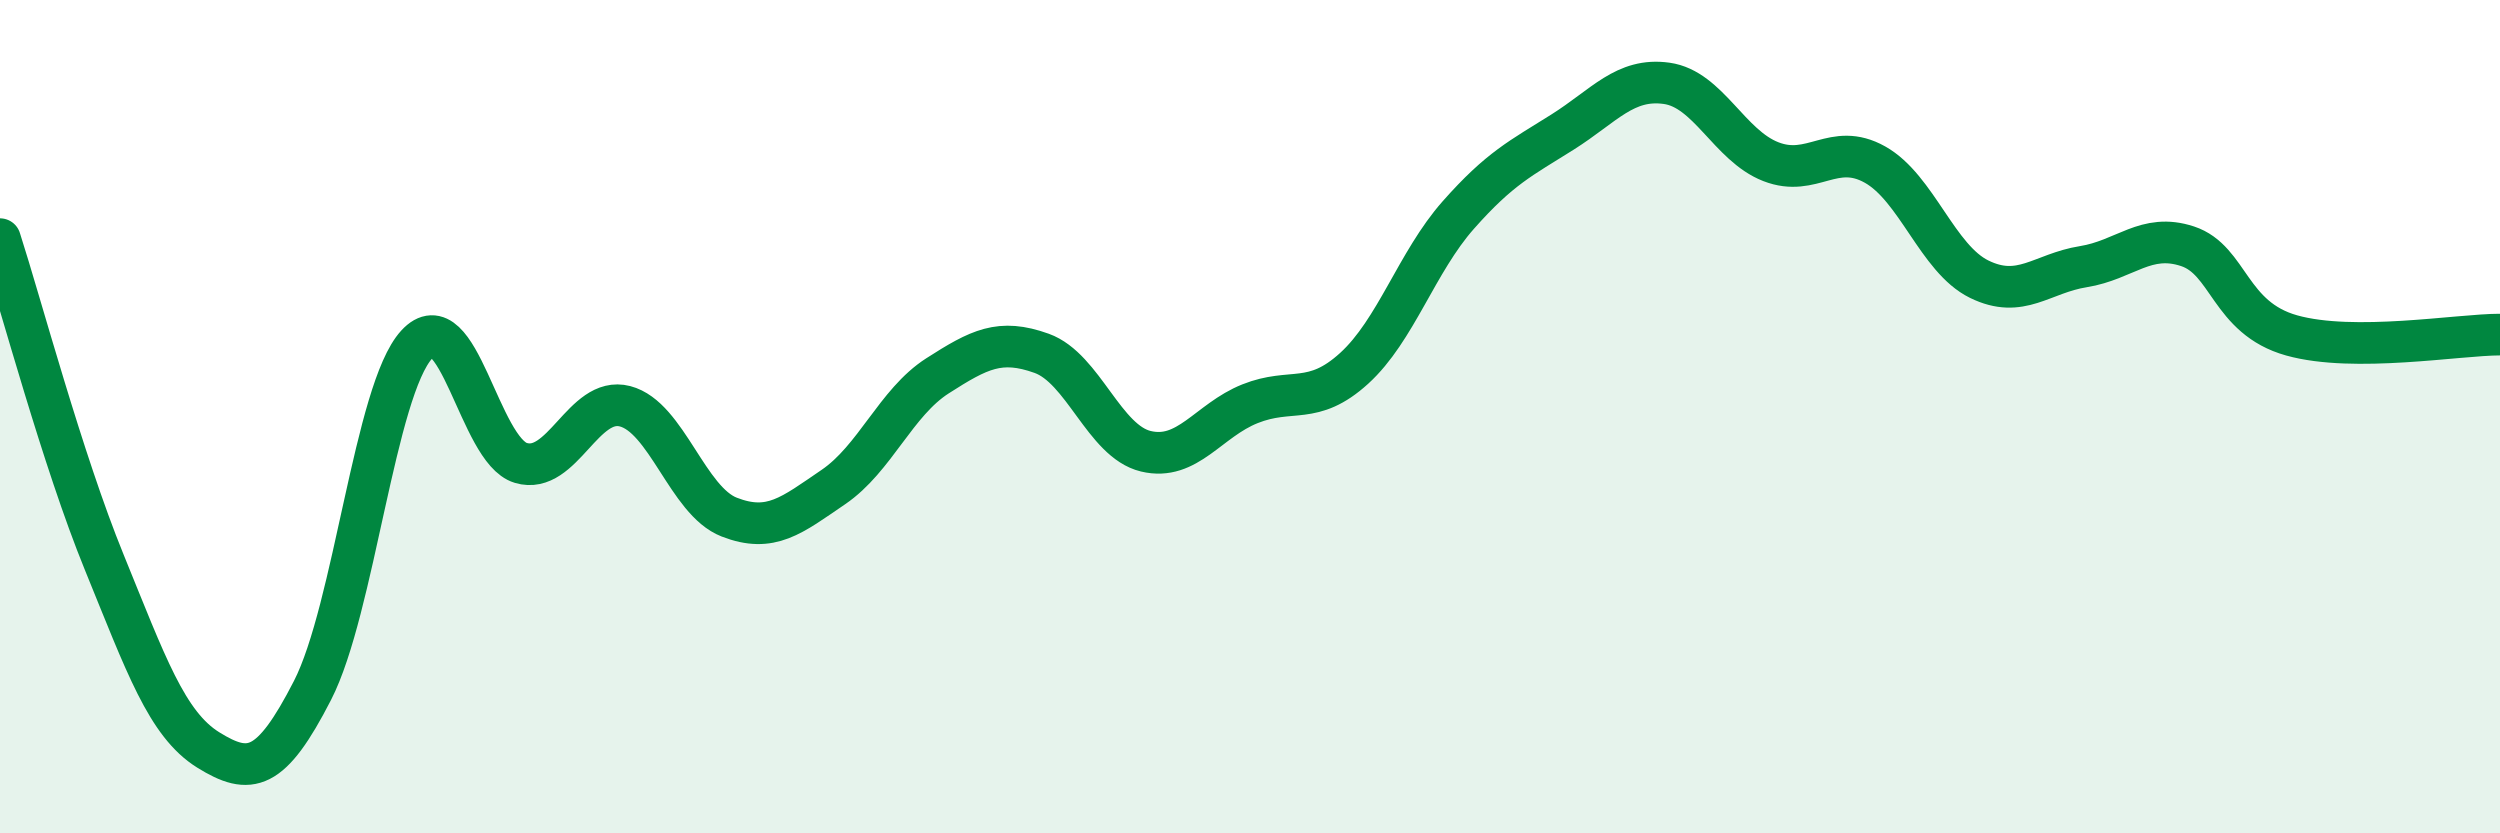 
    <svg width="60" height="20" viewBox="0 0 60 20" xmlns="http://www.w3.org/2000/svg">
      <path
        d="M 0,5.74 C 0.5,7.29 1.5,11.04 2.5,13.49 C 3.5,15.94 4,17.38 5,18 C 6,18.62 6.5,18.52 7.5,16.57 C 8.5,14.62 9,9.36 10,8.27 C 11,7.18 11.5,10.81 12.5,11.11 C 13.5,11.41 14,9.49 15,9.75 C 16,10.01 16.5,12.02 17.5,12.41 C 18.5,12.8 19,12.37 20,11.69 C 21,11.01 21.5,9.66 22.5,9.02 C 23.5,8.38 24,8.12 25,8.48 C 26,8.84 26.5,10.59 27.5,10.83 C 28.5,11.07 29,10.09 30,9.69 C 31,9.29 31.5,9.75 32.5,8.84 C 33.5,7.93 34,6.29 35,5.16 C 36,4.03 36.5,3.8 37.5,3.17 C 38.5,2.54 39,1.86 40,2 C 41,2.14 41.5,3.49 42.5,3.88 C 43.5,4.27 44,3.39 45,3.95 C 46,4.51 46.5,6.21 47.5,6.7 C 48.5,7.19 49,6.56 50,6.4 C 51,6.24 51.5,5.58 52.5,5.91 C 53.5,6.24 53.5,7.63 55,8.05 C 56.5,8.47 59,8.03 60,8.03L60 20L0 20Z"
        fill="#008740"
        opacity="0.1"
        stroke-linecap="round"
        stroke-linejoin="round"
      />
      <path
        d="M 0,5.74 C 0.5,7.29 1.5,11.04 2.5,13.49 C 3.5,15.94 4,17.38 5,18 C 6,18.62 6.5,18.52 7.5,16.57 C 8.5,14.62 9,9.36 10,8.27 C 11,7.18 11.5,10.81 12.5,11.11 C 13.5,11.41 14,9.49 15,9.75 C 16,10.01 16.5,12.02 17.5,12.41 C 18.5,12.8 19,12.37 20,11.69 C 21,11.01 21.5,9.66 22.5,9.02 C 23.5,8.38 24,8.12 25,8.48 C 26,8.84 26.5,10.59 27.5,10.83 C 28.5,11.07 29,10.09 30,9.69 C 31,9.29 31.5,9.75 32.5,8.84 C 33.5,7.93 34,6.29 35,5.16 C 36,4.03 36.5,3.8 37.5,3.17 C 38.5,2.54 39,1.86 40,2 C 41,2.14 41.5,3.49 42.5,3.88 C 43.5,4.27 44,3.39 45,3.95 C 46,4.51 46.5,6.21 47.5,6.7 C 48.5,7.19 49,6.56 50,6.4 C 51,6.24 51.5,5.58 52.5,5.91 C 53.5,6.24 53.5,7.63 55,8.05 C 56.5,8.47 59,8.03 60,8.03"
        stroke="#008740"
        stroke-width="1"
        fill="none"
        stroke-linecap="round"
        stroke-linejoin="round"
      />
    </svg>
  